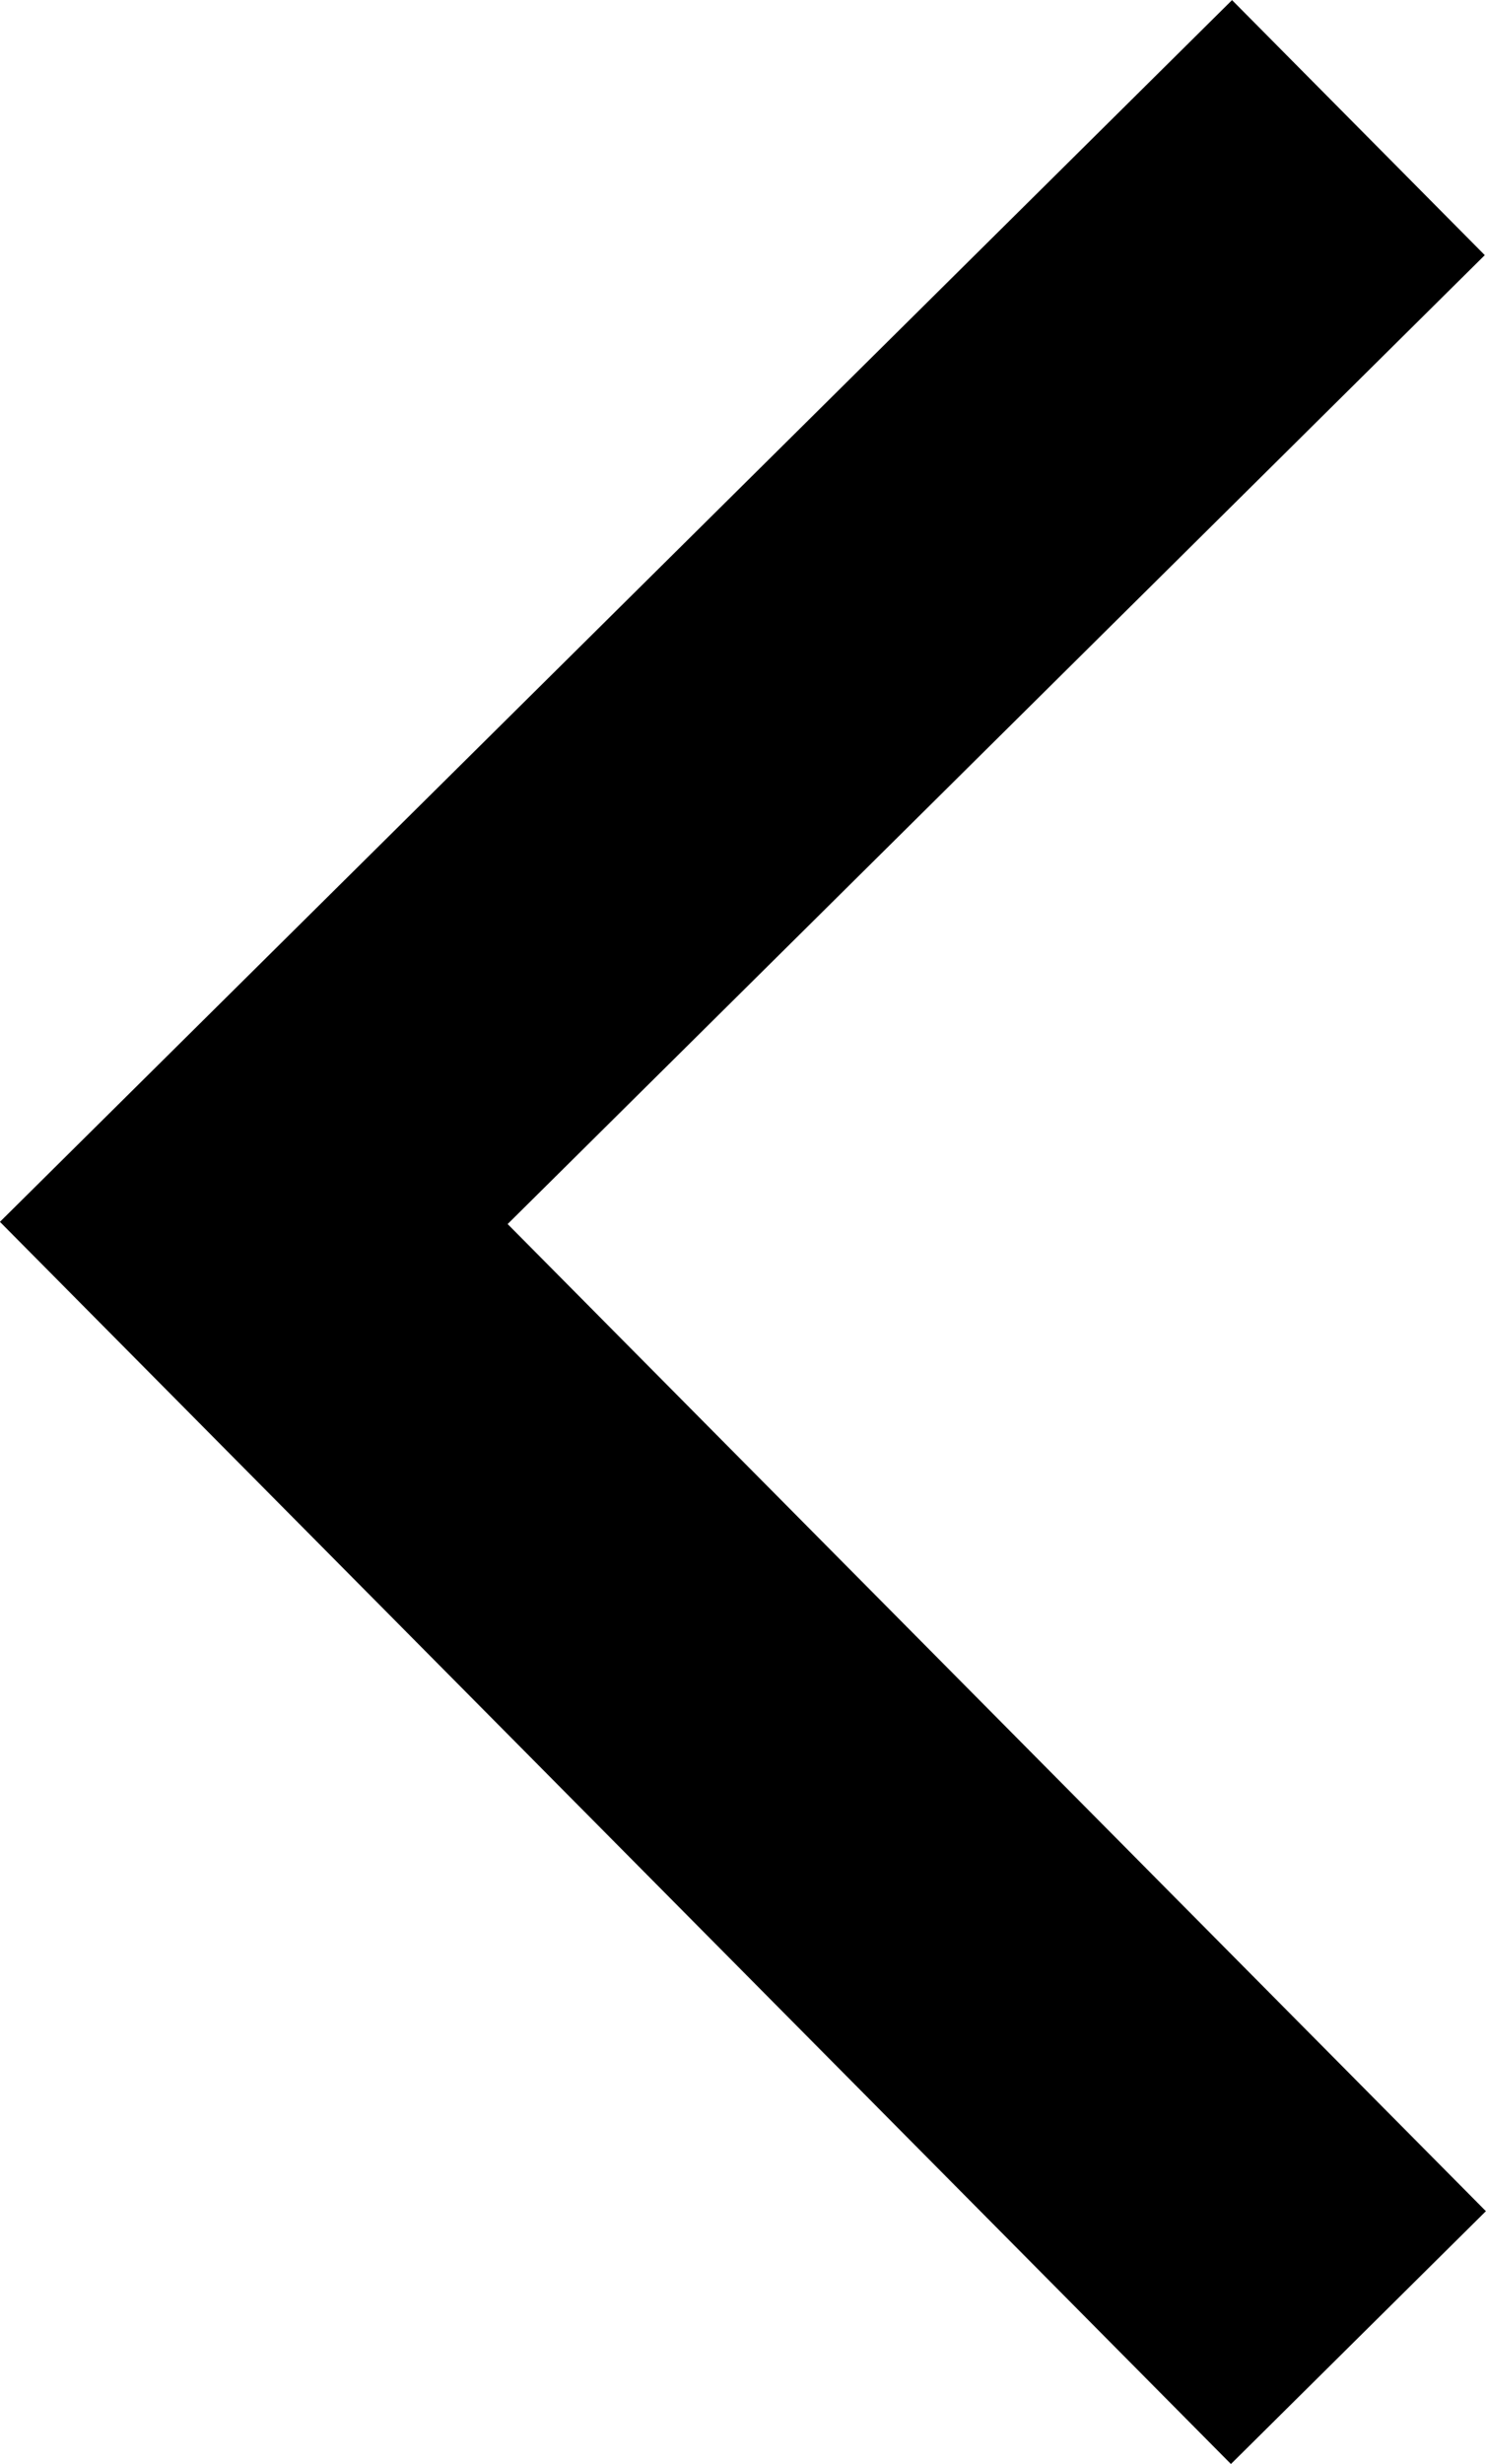 <svg xmlns="http://www.w3.org/2000/svg" width="5.381" height="8.919" viewBox="0 0 5.381 8.919">
  <g id="Group_4985" data-name="Group 4985" transform="translate(0.919 0.462)">
    <path id="Path_199" data-name="Path 199" d="M0,4,4.035,0,8,4" transform="translate(0 8) rotate(-90)" fill="none" stroke="#000" stroke-width="1.3"/>
  </g>
</svg>
